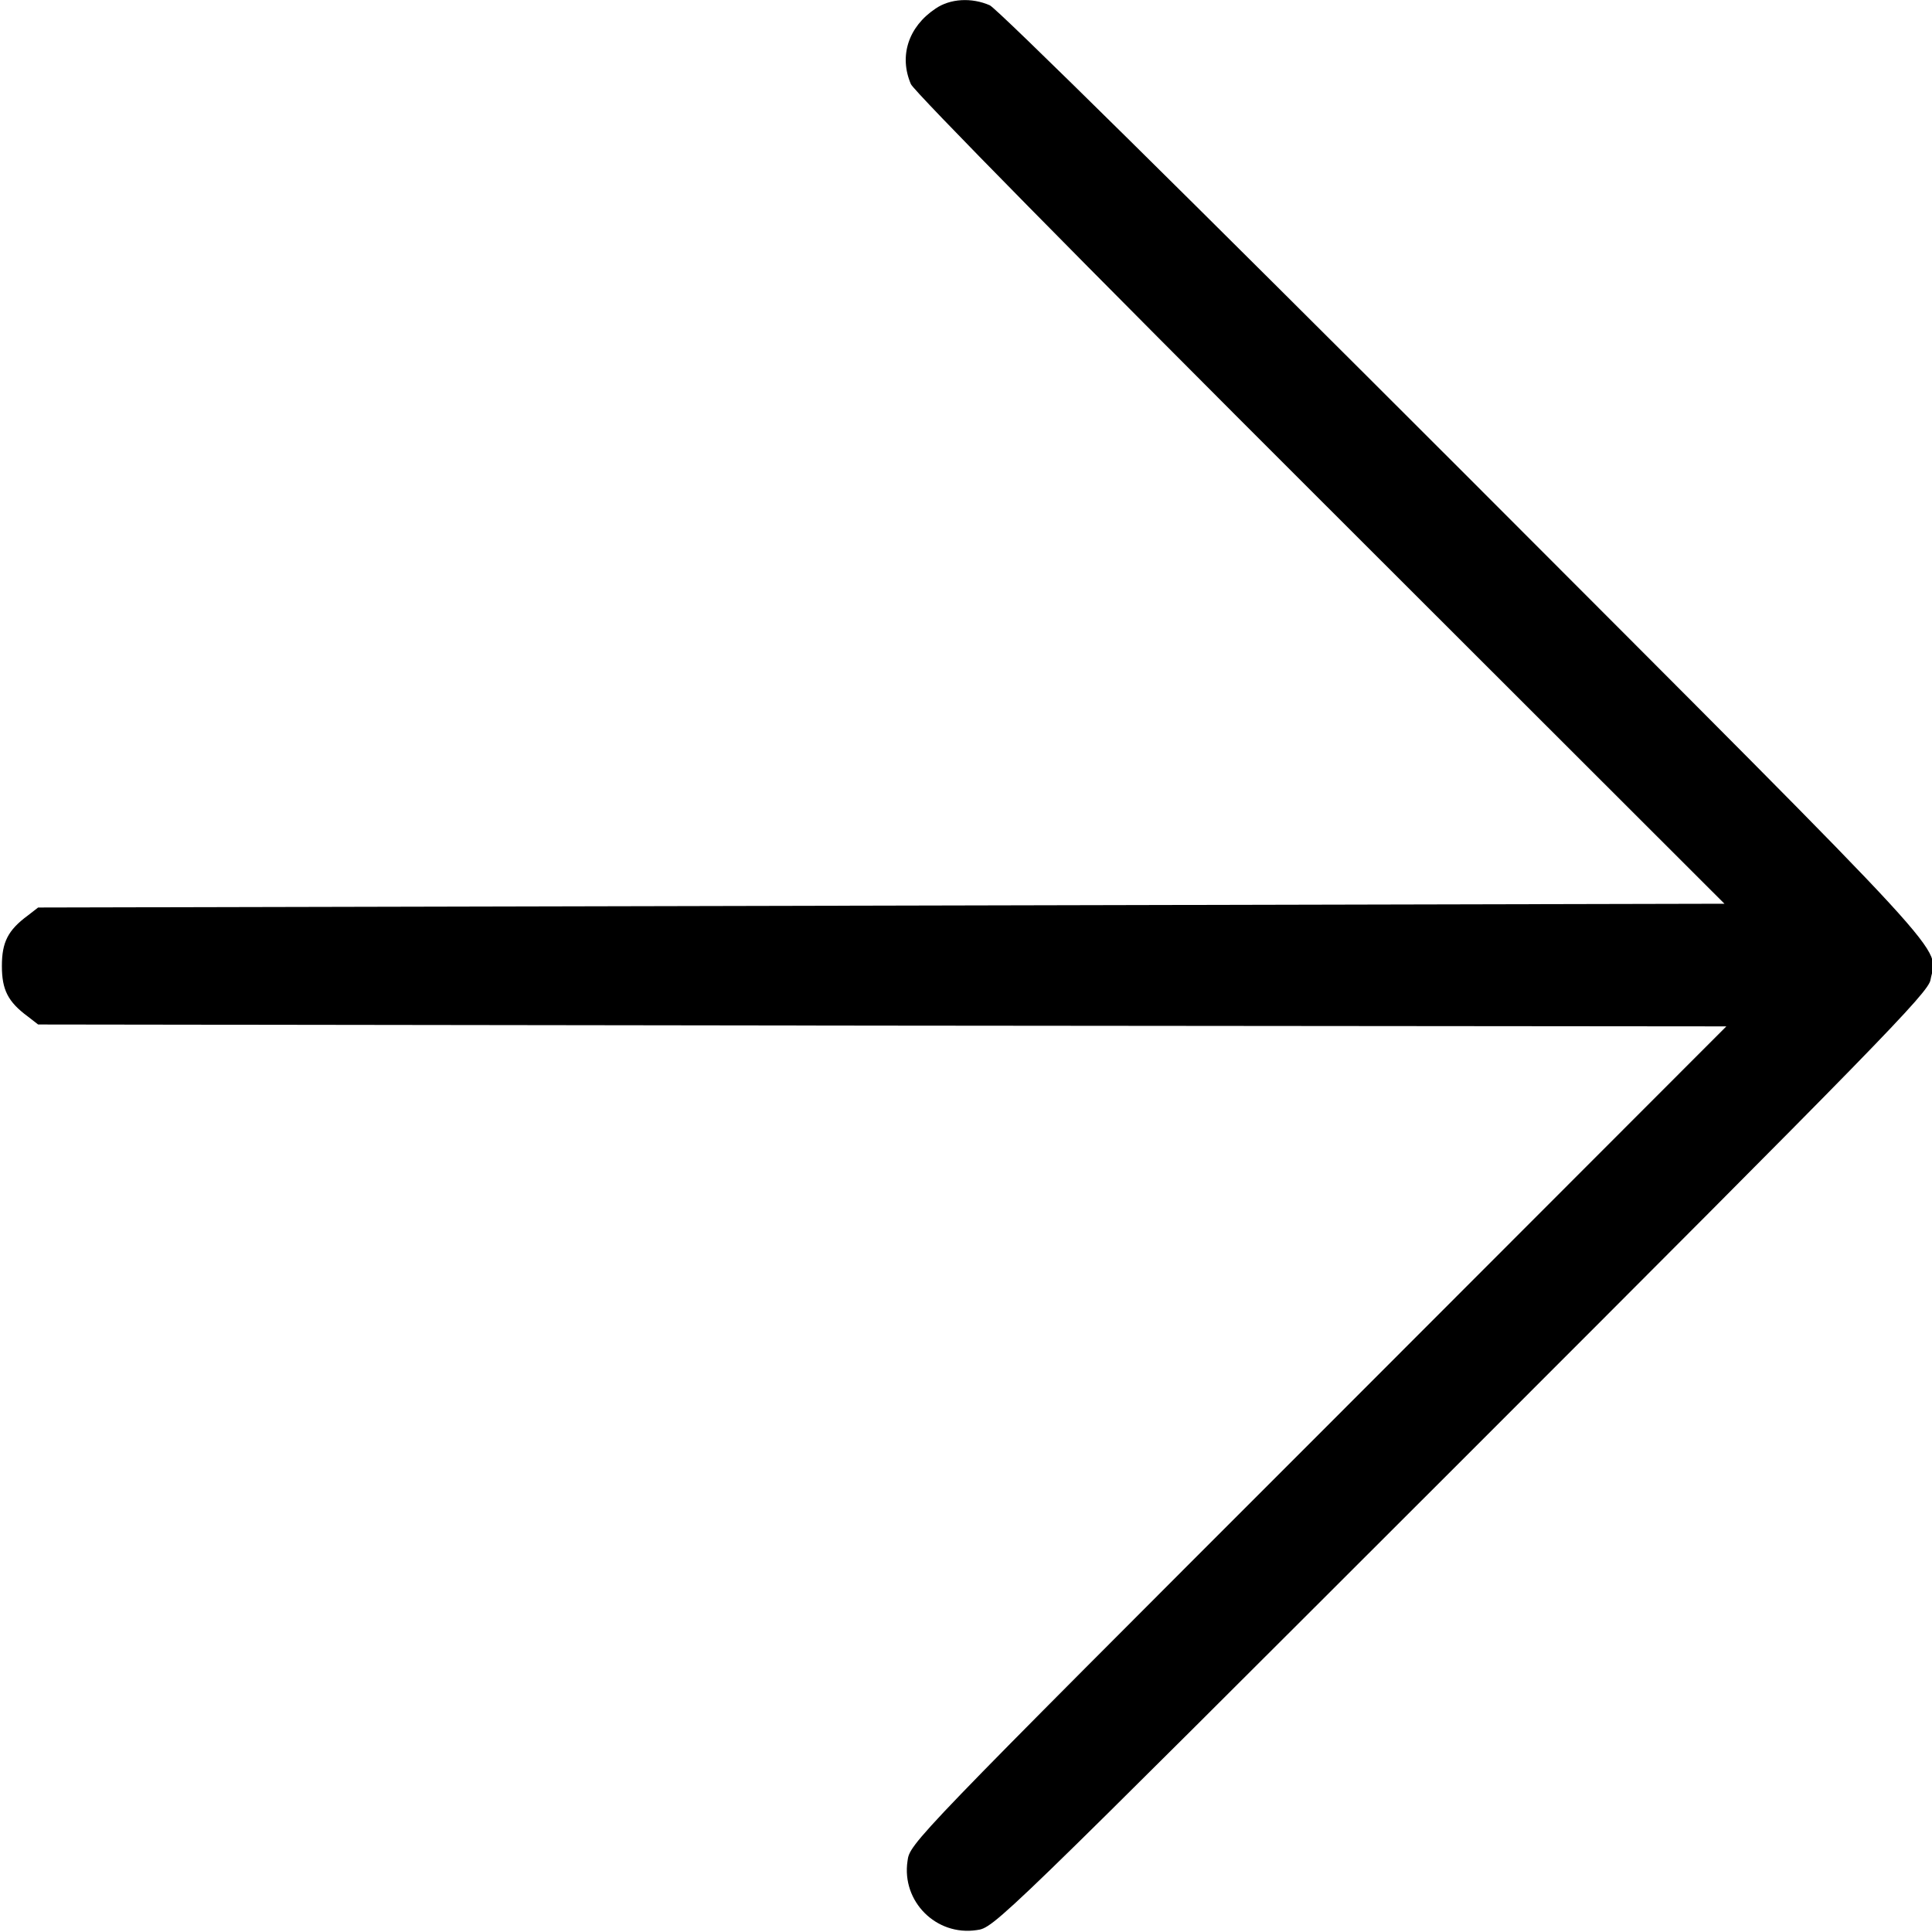 <?xml version="1.0" encoding="UTF-8" standalone="no"?> <svg xmlns="http://www.w3.org/2000/svg" version="1.0" width="512pt" height="512pt" viewBox="0 0 512 512" preserveAspectRatio="xMidYMid meet"><g transform="translate(0,512) scale(0.1,-0.1)" fill="#000000" stroke="none"><path d="M2479 5097 c-72 -48 -97 -126 -65 -200 8 -19 459 -477 1085 -1102 l1071 -1070 -2234 -5 -2235 -5 -27 -21 c-53 -39 -69 -71 -69 -134 0 -63 16 -95 69 -134 l27 -21 2237 -3 2237 -2 -1082 -1083 c-1078 -1078 -1082 -1082 -1088 -1129 -16 -107 76 -199 183 -183 47 6 50 10 1284 1243 1104 1104 1238 1241 1244 1275 17 95 101 4 -1234 1341 -721 721 -1240 1234 -1259 1242 -48 21 -105 18 -144 -9z"></path></g></svg> 